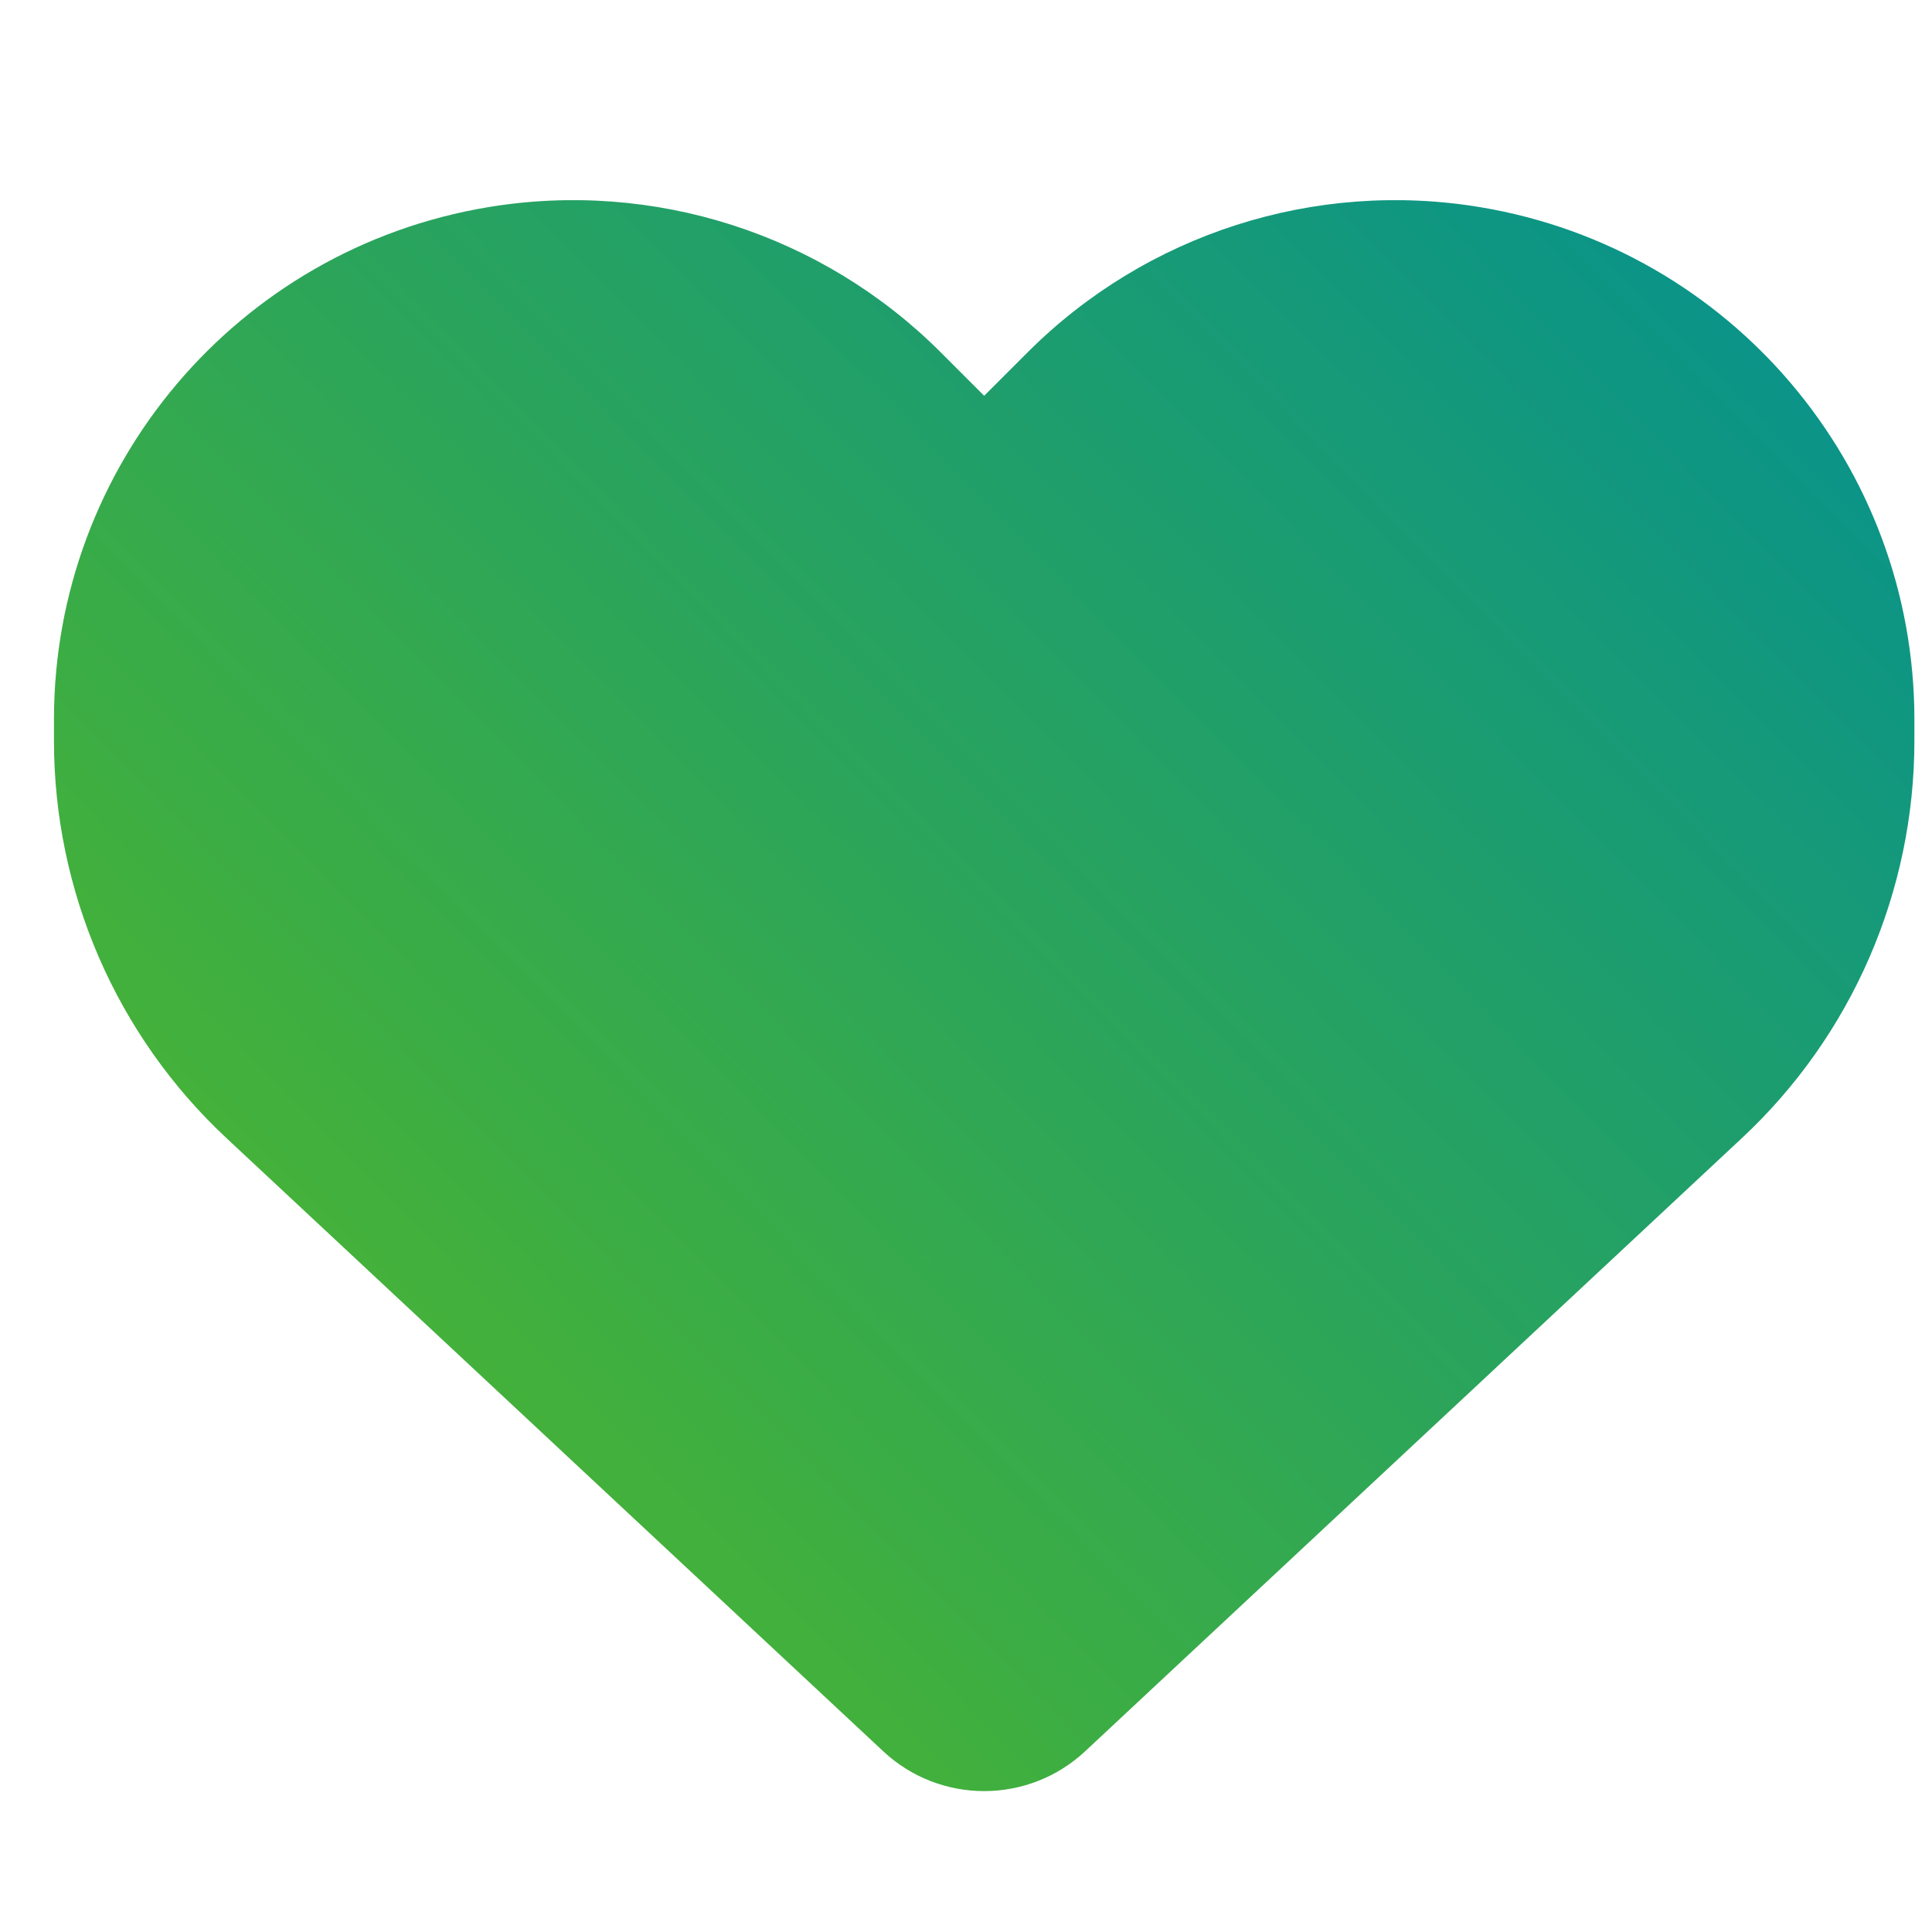 <svg width="27" height="27" viewBox="0 0 27 27" fill="none" xmlns="http://www.w3.org/2000/svg">
<g clip-path="url(#green_heart_clip0_19586_71145)">
<path d="M3.171 15.911L12.347 24.478C12.728 24.833 13.231 25.031 13.754 25.031C14.277 25.031 14.78 24.833 15.161 24.478L24.337 15.911C25.881 14.474 26.754 12.458 26.754 10.351V10.056C26.754 6.506 24.189 3.48 20.691 2.896C18.375 2.51 16.019 3.267 14.363 4.922L13.754 5.531L13.145 4.922C11.489 3.267 9.133 2.51 6.817 2.896C3.318 3.48 0.754 6.506 0.754 10.056V10.351C0.754 12.458 1.627 14.474 3.171 15.911Z" fill="url(#green_heart_paint0_linear_19586_71145)"/>
</g>
<defs>
<linearGradient id="green_heart_paint0_linear_19586_71145" x1="0.754" y1="26.212" x2="24.101" y2="3.292" gradientUnits="userSpaceOnUse">
<stop stop-color="#59BC1C"/>
<stop offset="1" stop-color="#09938A"/>
</linearGradient>
<clipPath id="green_heart_clip0_19586_71145">
<rect width="26" height="26" fill="white" transform="translate(0.754 0.656)"/>
</clipPath>
</defs>
</svg>
